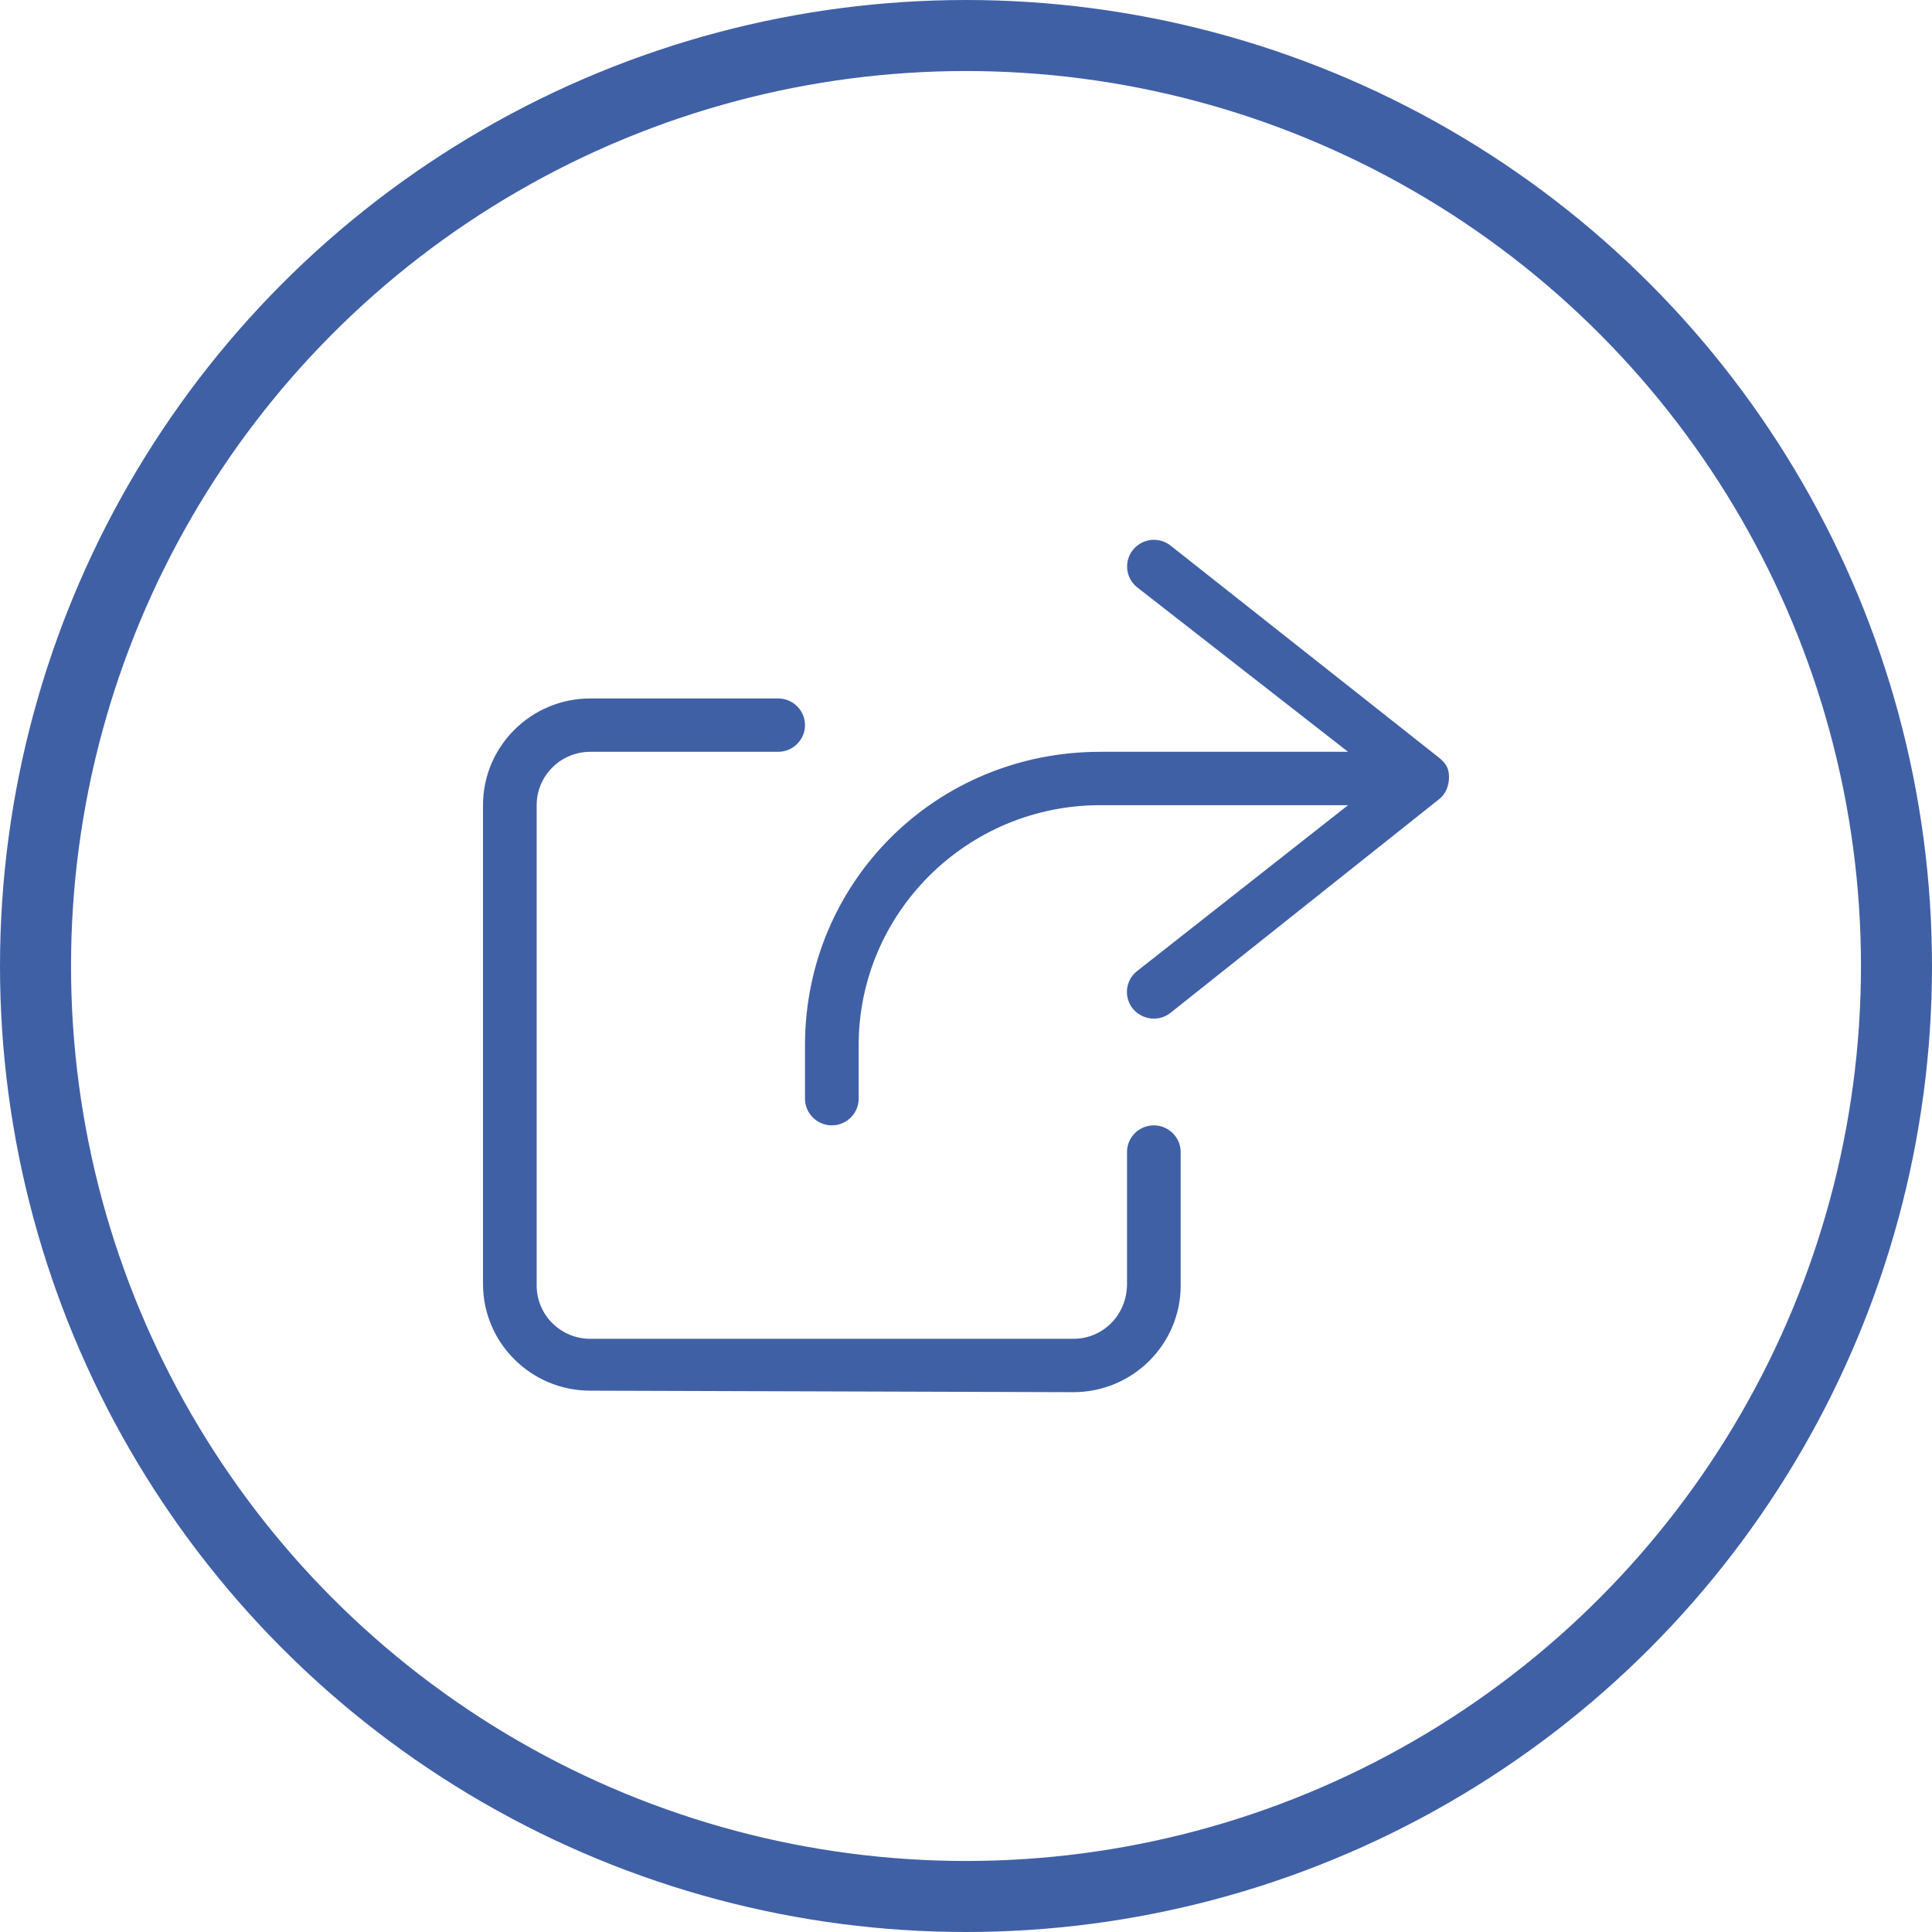 <?xml version="1.0" encoding="UTF-8"?>
<svg xmlns="http://www.w3.org/2000/svg" width="68" height="68" viewBox="0 0 68 68" fill="none">
  <circle cx="34" cy="34" r="32.75" stroke="#4060A6" stroke-width="2.5"></circle>
  <path d="M40.611 39.609C40.09 39.609 39.667 40.029 39.667 40.548V45.191C39.667 46.282 38.823 47.122 37.778 47.122H20.778C19.735 47.122 18.889 46.281 18.889 45.244V28.34C18.889 27.302 19.735 26.461 20.778 26.461H27.389C27.908 26.461 28.333 26.039 28.333 25.522C28.333 25.006 27.908 24.583 27.389 24.583H20.778C18.691 24.583 17 26.268 17 28.34V45.191C17 47.265 18.691 48.947 20.778 48.947L37.778 49C39.864 49 41.556 47.318 41.556 45.244V40.548C41.556 40.032 41.131 39.609 40.611 39.609ZM50.663 26.679L41.219 19.218C40.821 18.887 40.225 18.938 39.889 19.338C39.555 19.736 39.609 20.328 40.009 20.66L47.447 26.461H38.722C32.943 26.461 28.333 31.045 28.333 36.792V38.67C28.333 39.186 28.758 39.609 29.278 39.609C29.797 39.609 30.222 39.186 30.222 38.67V36.792C30.222 32.131 34.035 28.34 38.722 28.34H47.447L40.003 34.193C39.603 34.525 39.549 35.117 39.883 35.515C40.074 35.735 40.34 35.852 40.611 35.852C40.825 35.852 41.039 35.781 41.216 35.634L50.661 28.121C50.876 27.946 51 27.676 51 27.348C51 27.019 50.876 26.86 50.663 26.679Z" fill="#4060A6"></path>
</svg>
